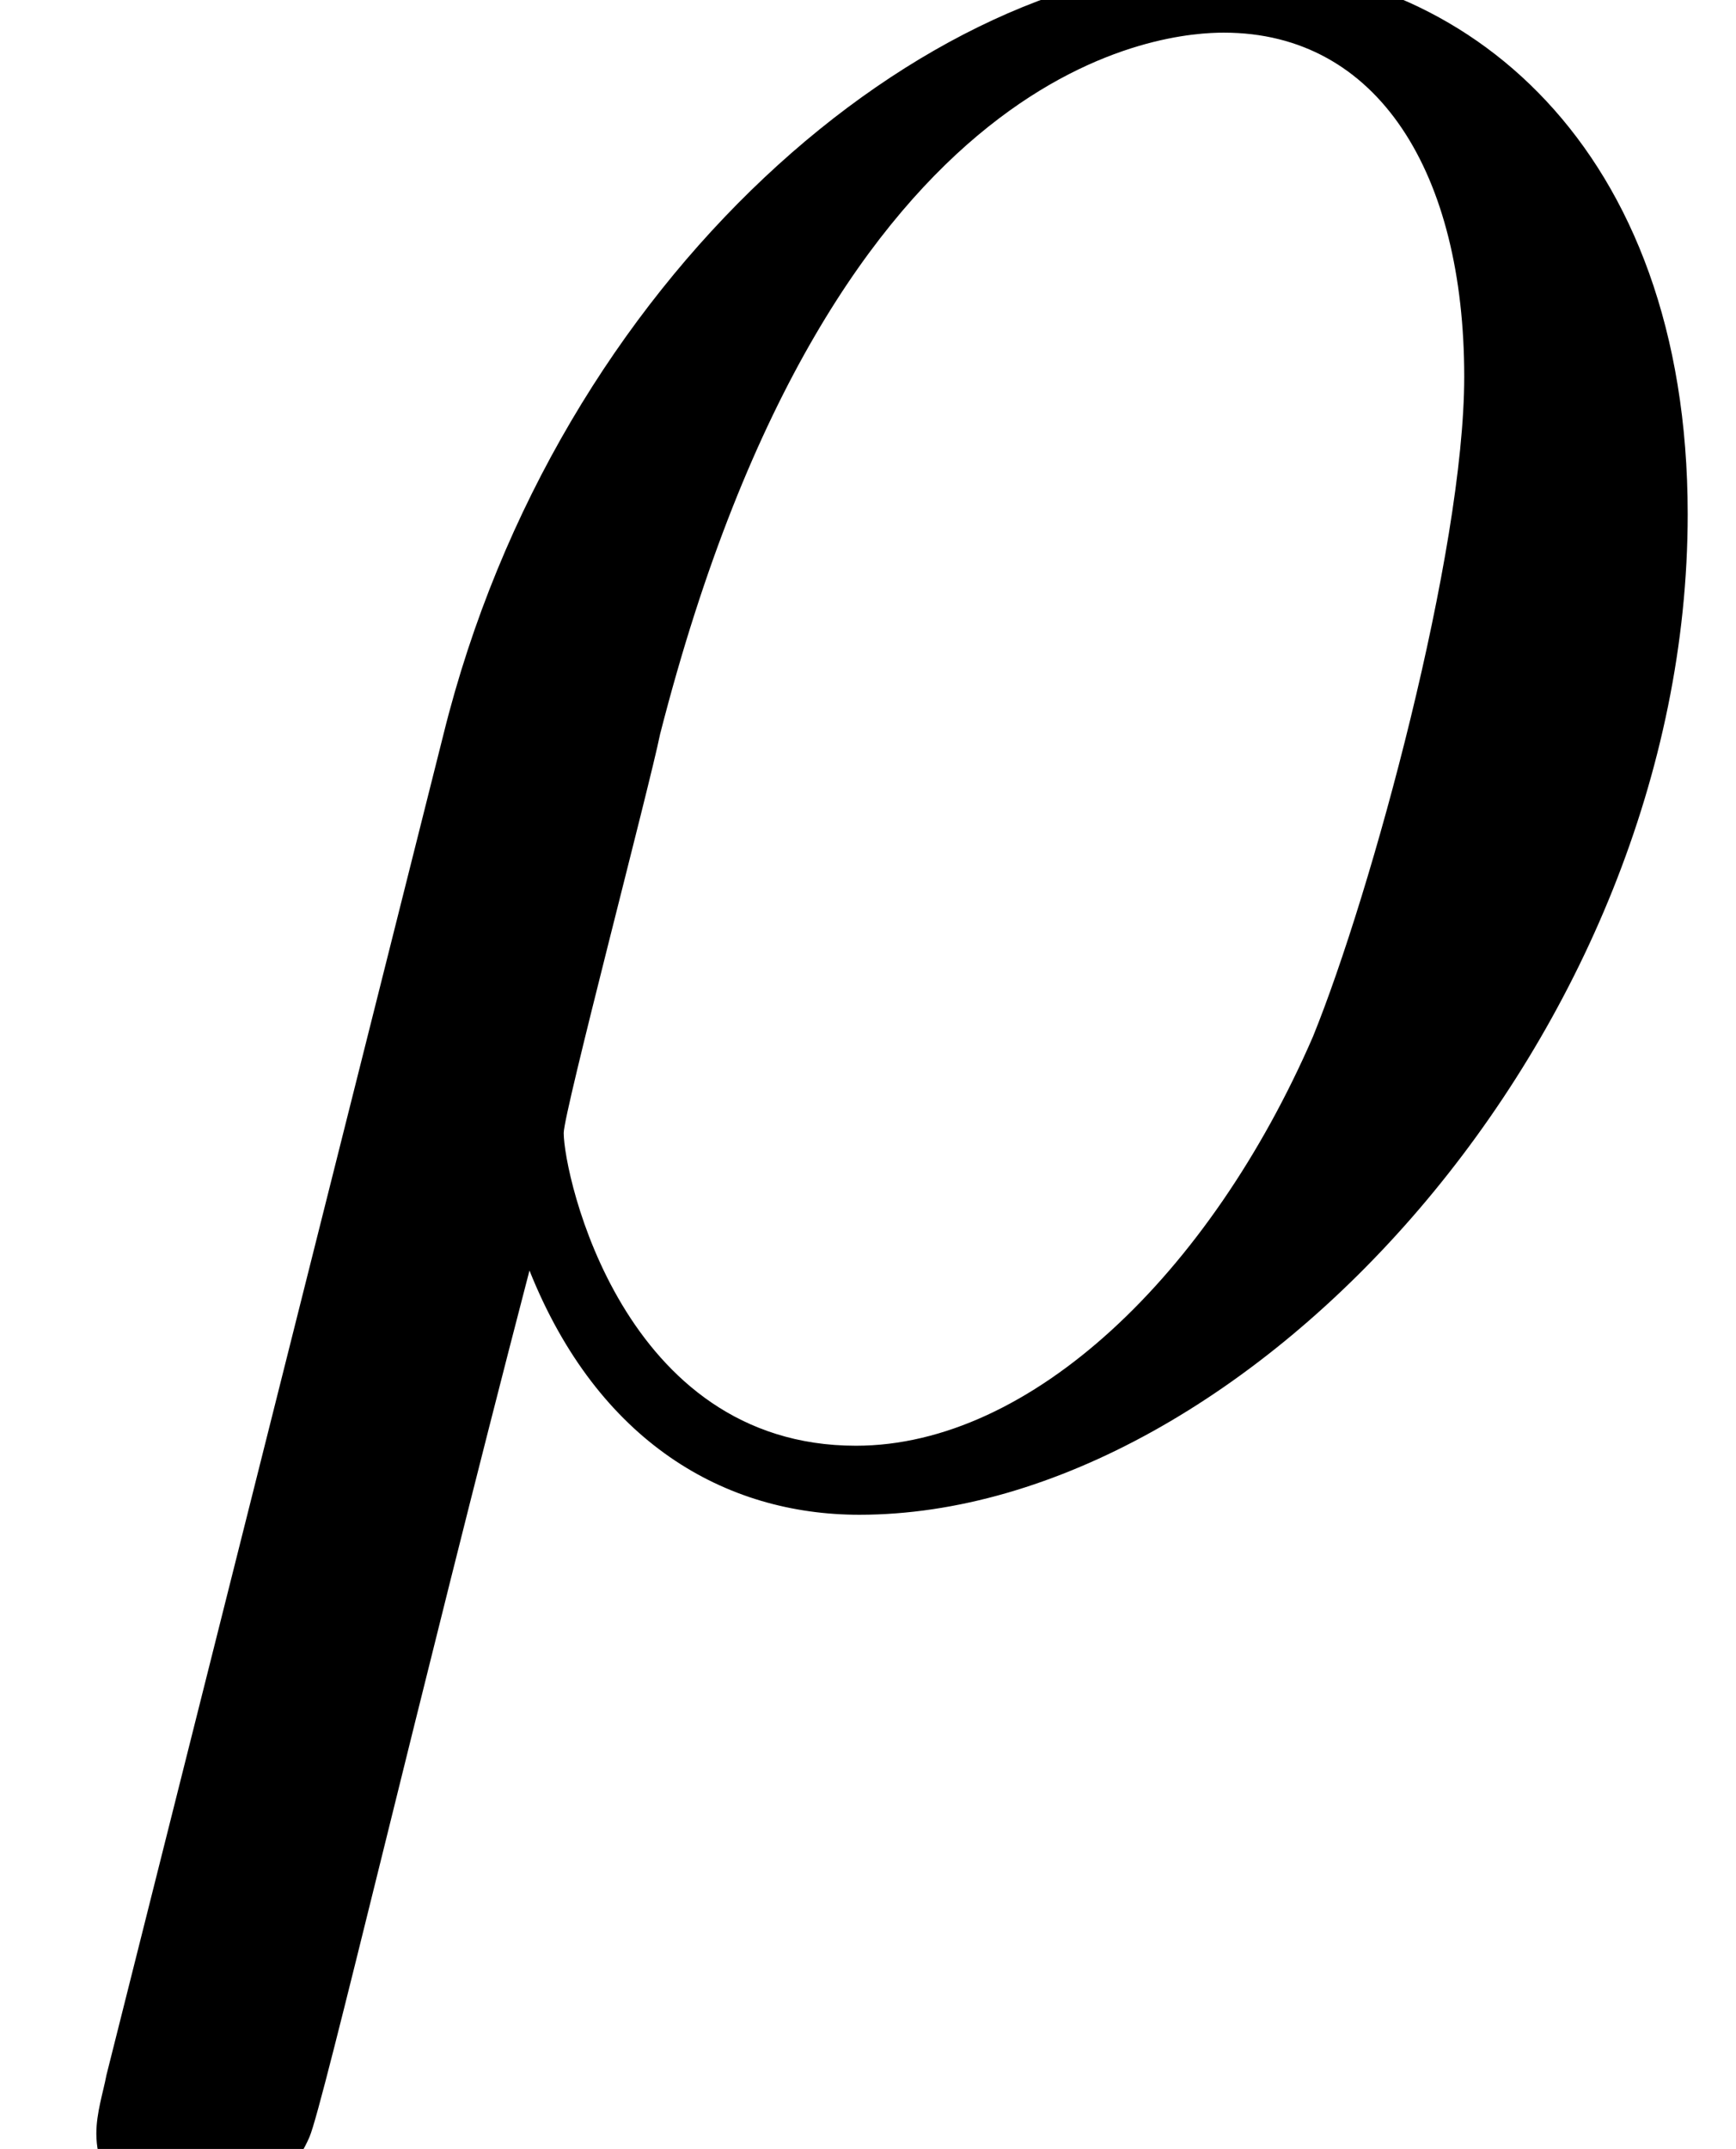 <?xml version='1.0' encoding='UTF-8'?>
<!-- This file was generated by dvisvgm 2.13.1 -->
<svg version='1.1' xmlns='http://www.w3.org/2000/svg' xmlns:xlink='http://www.w3.org/1999/xlink' width='6.541pt' height='8.095pt' viewBox='56.413 60.177 6.541 8.095'>
<defs>
<path id='g0-26' d='M.401 2.241C.389 2.305 .363 2.383 .363 2.461C.363 2.655 .518 2.785 .712 2.785S1.088 2.655 1.166 2.474C1.217 2.357 1.58 .803 1.995-.79C2.254-.142 2.733 .13 3.238 .13C4.701 .13 6.359-1.684 6.359-3.639C6.359-5.025 5.517-5.712 4.624-5.712C3.484-5.712 2.098-4.533 1.671-2.81L.401 2.241ZM3.225-.13C2.344-.13 2.124-1.153 2.124-1.308C2.124-1.386 2.448-2.616 2.487-2.81C3.147-5.388 4.416-5.453 4.611-5.453C5.194-5.453 5.517-4.922 5.517-4.157C5.517-3.497 5.168-2.215 4.947-1.671C4.559-.777 3.885-.13 3.225-.13Z'/>
</defs>
<g id='page1'>
<use x='56.413' y='65.753' xlink:href='#g0-26'/>
</g>
</svg>